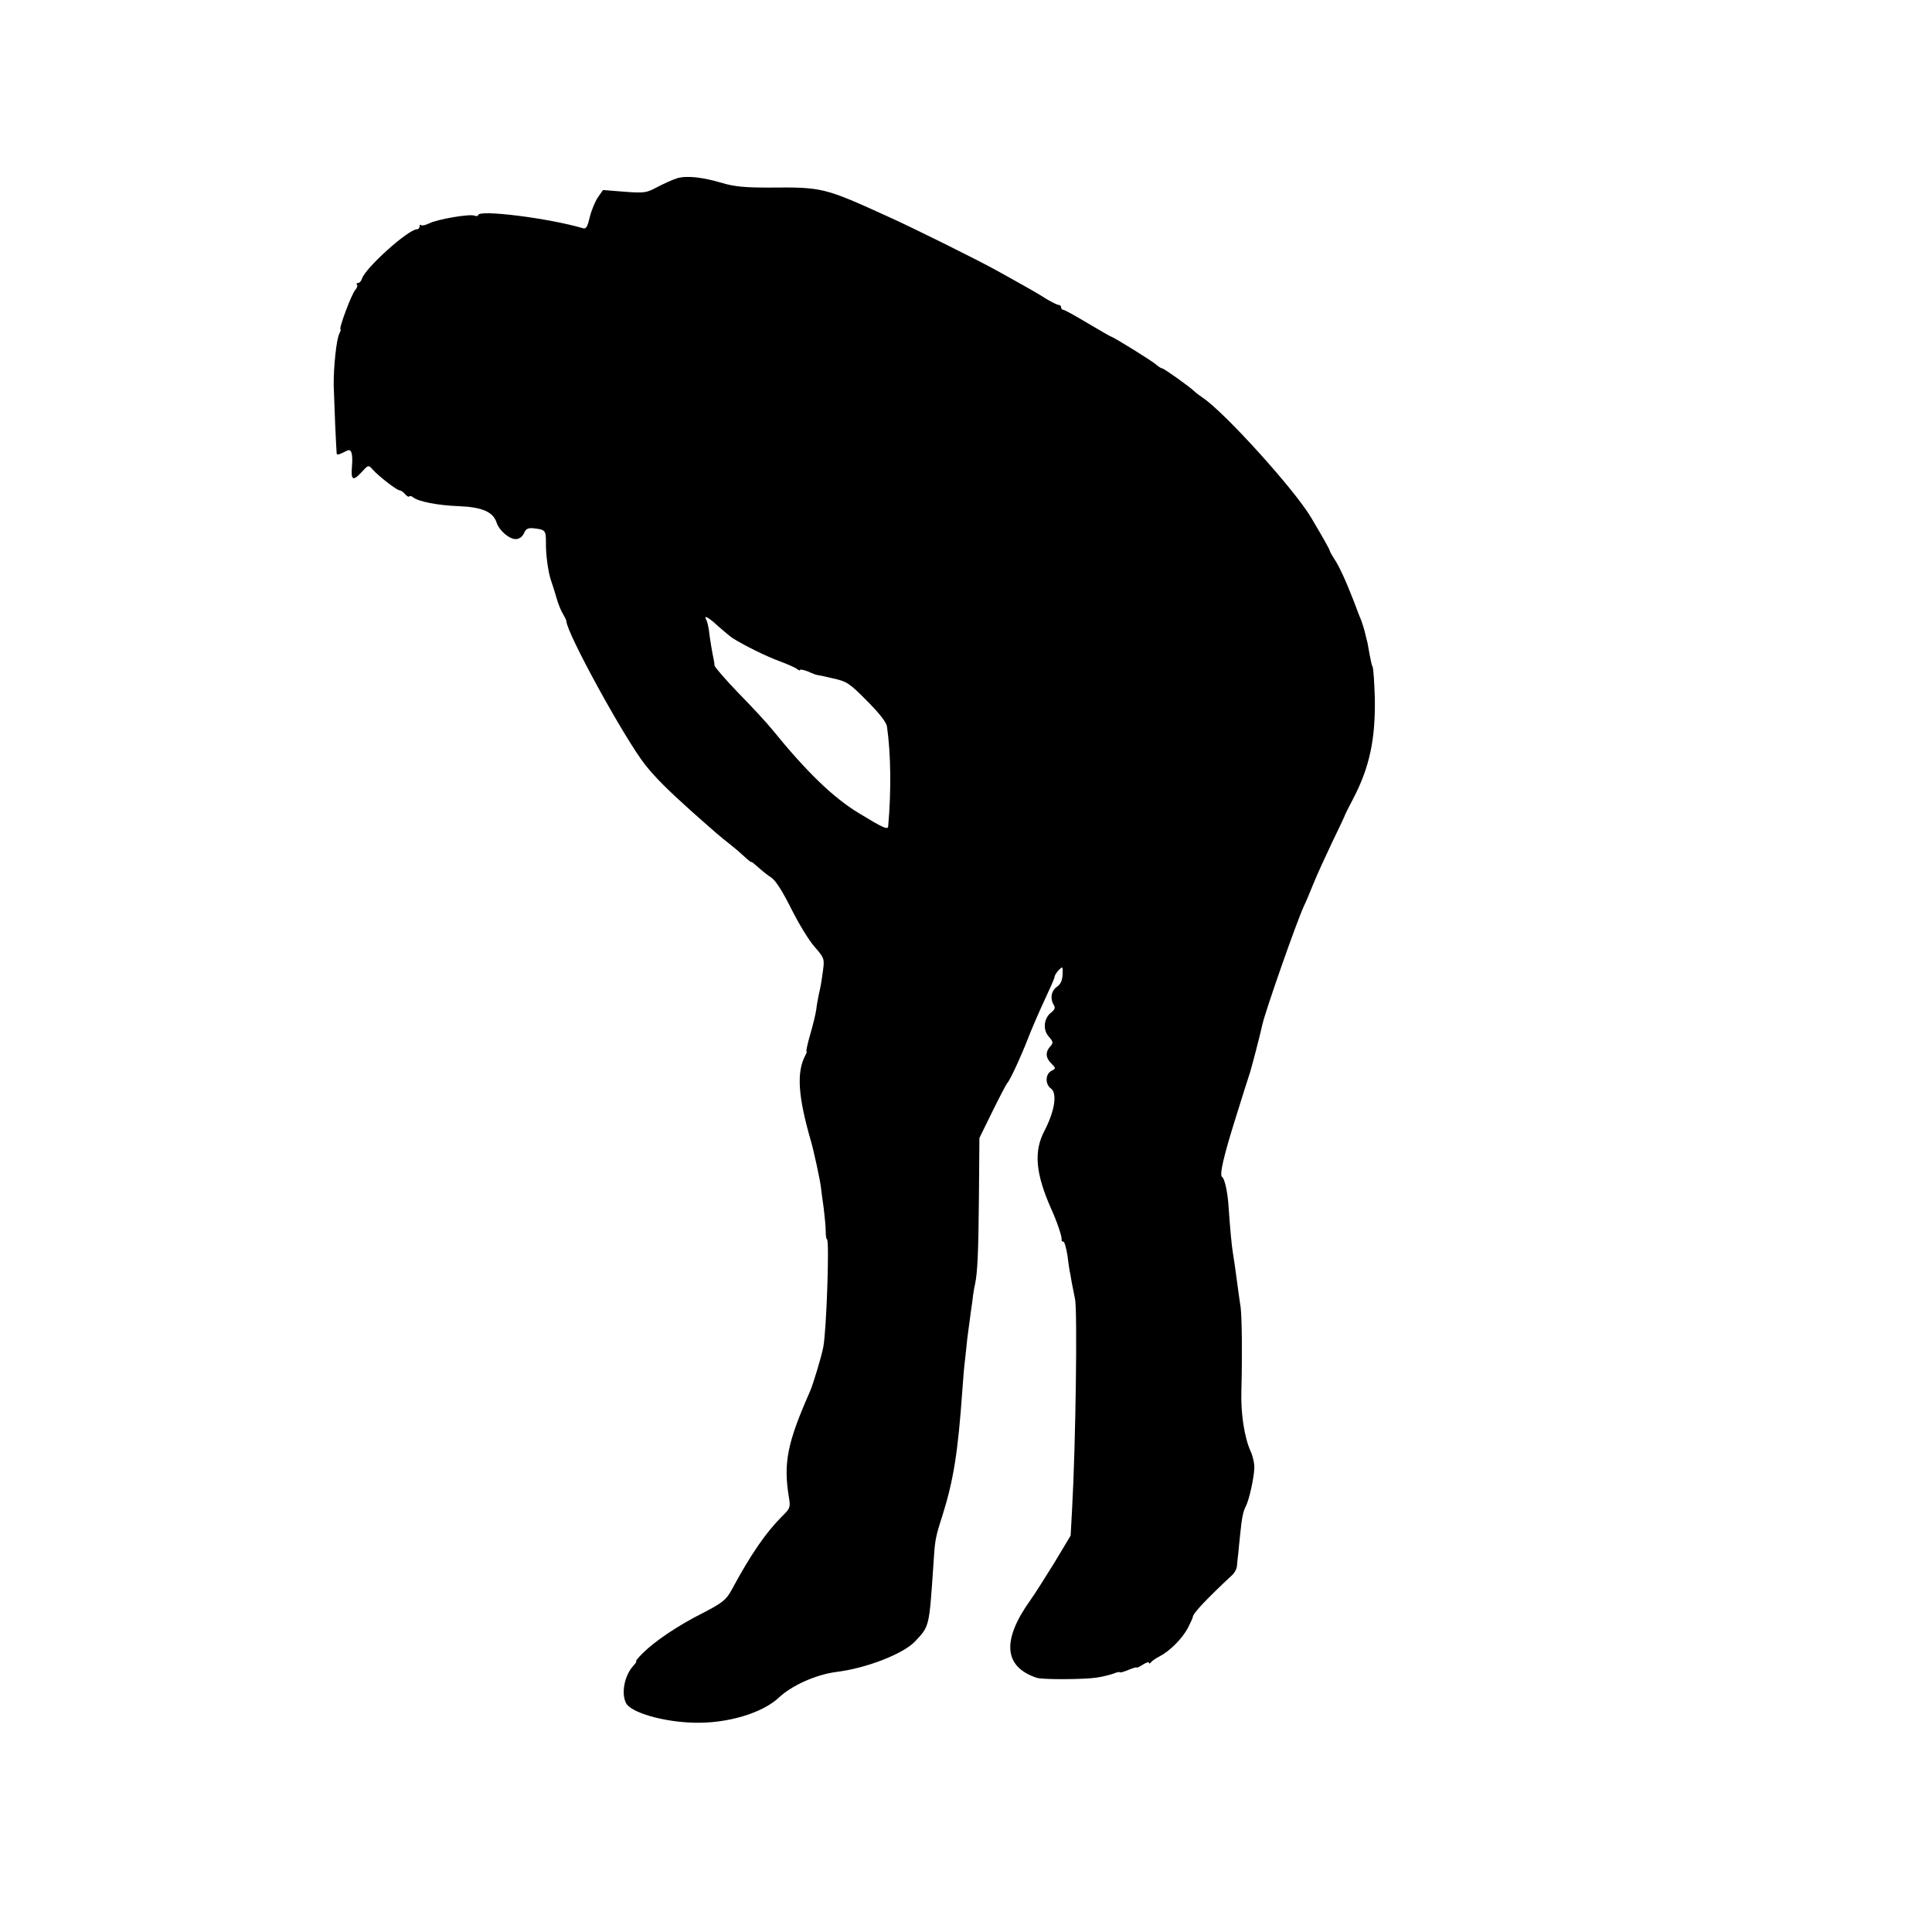 <?xml version="1.0" standalone="no"?>
<!DOCTYPE svg PUBLIC "-//W3C//DTD SVG 20010904//EN"
 "http://www.w3.org/TR/2001/REC-SVG-20010904/DTD/svg10.dtd">
<svg version="1.0" xmlns="http://www.w3.org/2000/svg"
 width="792pt" height="792pt" viewBox="0 0 792 792"
 preserveAspectRatio="xMidYMid meet">
<g transform="translate(0,792) scale(0.1,-0.1)"
fill="#000000" stroke="none">
<path d="M2775 7189 c-16 -5 -52 -21 -79 -35 -46 -25 -54 -26 -136 -20 l-88 7
-21 -30 c-11 -16 -26 -52 -33 -80 -9 -39 -15 -50 -27 -47 -141 42 -431 78
-431 54 0 -4 -7 -5 -15 -2 -20 8 -154 -15 -186 -32 -15 -7 -29 -10 -33 -7 -3
4 -6 1 -6 -5 0 -7 -5 -12 -11 -12 -35 0 -210 -157 -225 -202 -3 -10 -10 -18
-16 -18 -6 0 -8 -3 -5 -7 4 -3 1 -13 -7 -22 -15 -17 -69 -161 -60 -161 2 0 0
-8 -5 -18 -12 -22 -24 -140 -23 -212 1 -30 4 -102 6 -160 3 -58 5 -110 6 -117
0 -9 7 -8 27 2 25 13 28 13 34 -1 3 -9 4 -33 2 -53 -5 -59 3 -65 37 -29 30 33
30 33 48 13 25 -28 99 -85 110 -85 5 0 15 -7 22 -15 7 -9 15 -13 18 -10 3 3
10 1 16 -4 21 -17 101 -33 188 -36 96 -4 140 -24 154 -68 10 -31 51 -67 78
-67 14 0 27 9 34 24 8 19 17 23 42 20 45 -5 48 -9 48 -56 -1 -51 9 -123 21
-158 5 -14 15 -45 22 -70 7 -25 19 -55 27 -67 7 -12 14 -26 14 -30 2 -50 238
-480 322 -587 40 -51 93 -104 190 -191 106 -94 120 -106 156 -134 18 -14 45
-37 61 -52 16 -15 29 -25 29 -23 0 3 12 -7 28 -21 15 -14 39 -33 53 -42 17
-10 46 -55 82 -127 31 -62 74 -133 97 -158 39 -45 40 -49 34 -95 -7 -51 -9
-63 -18 -103 -3 -14 -8 -41 -10 -60 -3 -19 -14 -65 -25 -102 -11 -38 -17 -68
-15 -68 3 0 0 -8 -5 -17 -36 -69 -30 -167 24 -353 11 -38 37 -158 40 -185 2
-16 7 -57 12 -90 4 -33 8 -75 8 -92 0 -18 2 -33 5 -33 11 0 -2 -377 -15 -442
-7 -38 -42 -154 -55 -183 -93 -211 -109 -292 -86 -433 7 -39 4 -46 -21 -71
-73 -72 -135 -162 -215 -311 -22 -39 -37 -51 -116 -92 -102 -51 -198 -116
-247 -165 -18 -18 -31 -33 -27 -33 3 0 -2 -8 -11 -18 -37 -40 -51 -112 -31
-153 19 -39 152 -78 279 -81 135 -4 280 39 348 103 53 50 152 94 235 105 124
15 277 75 324 126 58 62 57 57 74 308 7 109 7 112 37 206 46 146 64 260 82
514 3 47 8 103 11 125 2 22 7 60 9 85 3 25 8 59 10 75 2 17 7 53 11 80 3 28 8
59 11 70 10 48 14 125 16 355 l2 245 54 110 c30 61 57 112 60 115 10 8 57 110
86 185 15 39 45 108 67 155 22 47 41 90 41 95 0 6 8 18 17 28 17 17 17 16 16
-17 -1 -25 -8 -41 -23 -51 -24 -17 -29 -49 -13 -75 7 -11 4 -19 -10 -30 -31
-23 -36 -71 -11 -99 19 -22 20 -26 6 -41 -20 -23 -19 -46 5 -70 19 -19 19 -20
0 -30 -25 -13 -26 -55 -2 -72 27 -19 16 -92 -26 -173 -45 -85 -37 -175 27
-320 24 -52 46 -118 43 -127 -1 -5 2 -8 7 -8 5 0 12 -26 17 -57 4 -32 8 -60 9
-63 1 -3 5 -25 9 -50 5 -25 11 -54 13 -65 10 -42 3 -593 -12 -860 l-6 -110
-66 -110 c-37 -60 -82 -131 -100 -156 -117 -164 -108 -272 27 -317 22 -8 199
-7 246 1 23 3 53 11 68 16 14 6 26 8 26 6 0 -3 16 1 35 9 19 8 35 13 35 10 0
-2 11 3 25 12 14 9 25 12 25 8 0 -5 4 -4 8 1 4 6 19 16 34 24 43 22 93 72 117
116 11 22 21 43 21 47 0 14 60 77 161 171 10 9 20 27 20 40 1 12 3 33 5 47 1
14 5 50 8 80 7 70 12 94 24 117 13 26 32 112 34 153 1 20 -6 51 -15 70 -26 58
-41 156 -38 250 4 151 2 300 -3 340 -4 25 -8 56 -10 70 -11 85 -19 138 -22
155 -4 20 -12 105 -18 195 -4 56 -16 109 -26 115 -12 7 6 85 56 244 25 80 49
157 54 171 8 21 45 164 55 210 12 54 138 415 170 485 8 16 26 59 40 94 14 35
49 111 77 170 28 58 52 108 52 111 1 3 16 33 34 67 67 129 91 244 88 413 -2
64 -6 121 -9 126 -3 5 -8 27 -12 49 -4 22 -8 45 -9 50 -2 6 -6 24 -10 40 -4
17 -11 39 -15 50 -5 11 -19 47 -31 80 -33 85 -61 146 -81 175 -9 14 -17 28
-18 33 -1 6 -25 49 -76 135 -68 115 -355 432 -445 492 -12 8 -28 20 -34 26
-22 21 -125 94 -132 94 -4 0 -15 7 -24 15 -16 15 -178 115 -185 115 -2 0 -45
25 -96 55 -50 30 -95 55 -100 55 -5 0 -9 5 -9 10 0 6 -5 10 -10 10 -6 0 -27
11 -48 23 -36 23 -69 42 -197 113 -72 41 -352 180 -450 224 -268 122 -272 123
-495 121 -96 0 -140 4 -190 19 -81 24 -146 31 -185 19z m170 -1837 c23 -20 50
-43 60 -49 46 -29 139 -75 192 -94 32 -12 64 -26 71 -32 6 -5 12 -7 12 -3 0 3
15 0 33 -7 17 -8 34 -14 37 -14 3 0 32 -6 65 -14 55 -12 67 -19 138 -91 51
-51 80 -88 83 -106 16 -111 18 -263 5 -409 -1 -16 -19 -8 -121 54 -105 64
-212 167 -355 343 -20 25 -81 91 -136 147 -54 56 -99 108 -100 115 0 7 -2 20
-4 28 -5 23 -15 81 -19 117 -3 18 -7 37 -11 43 -13 22 12 8 50 -28z"/>
</g>
</svg>
